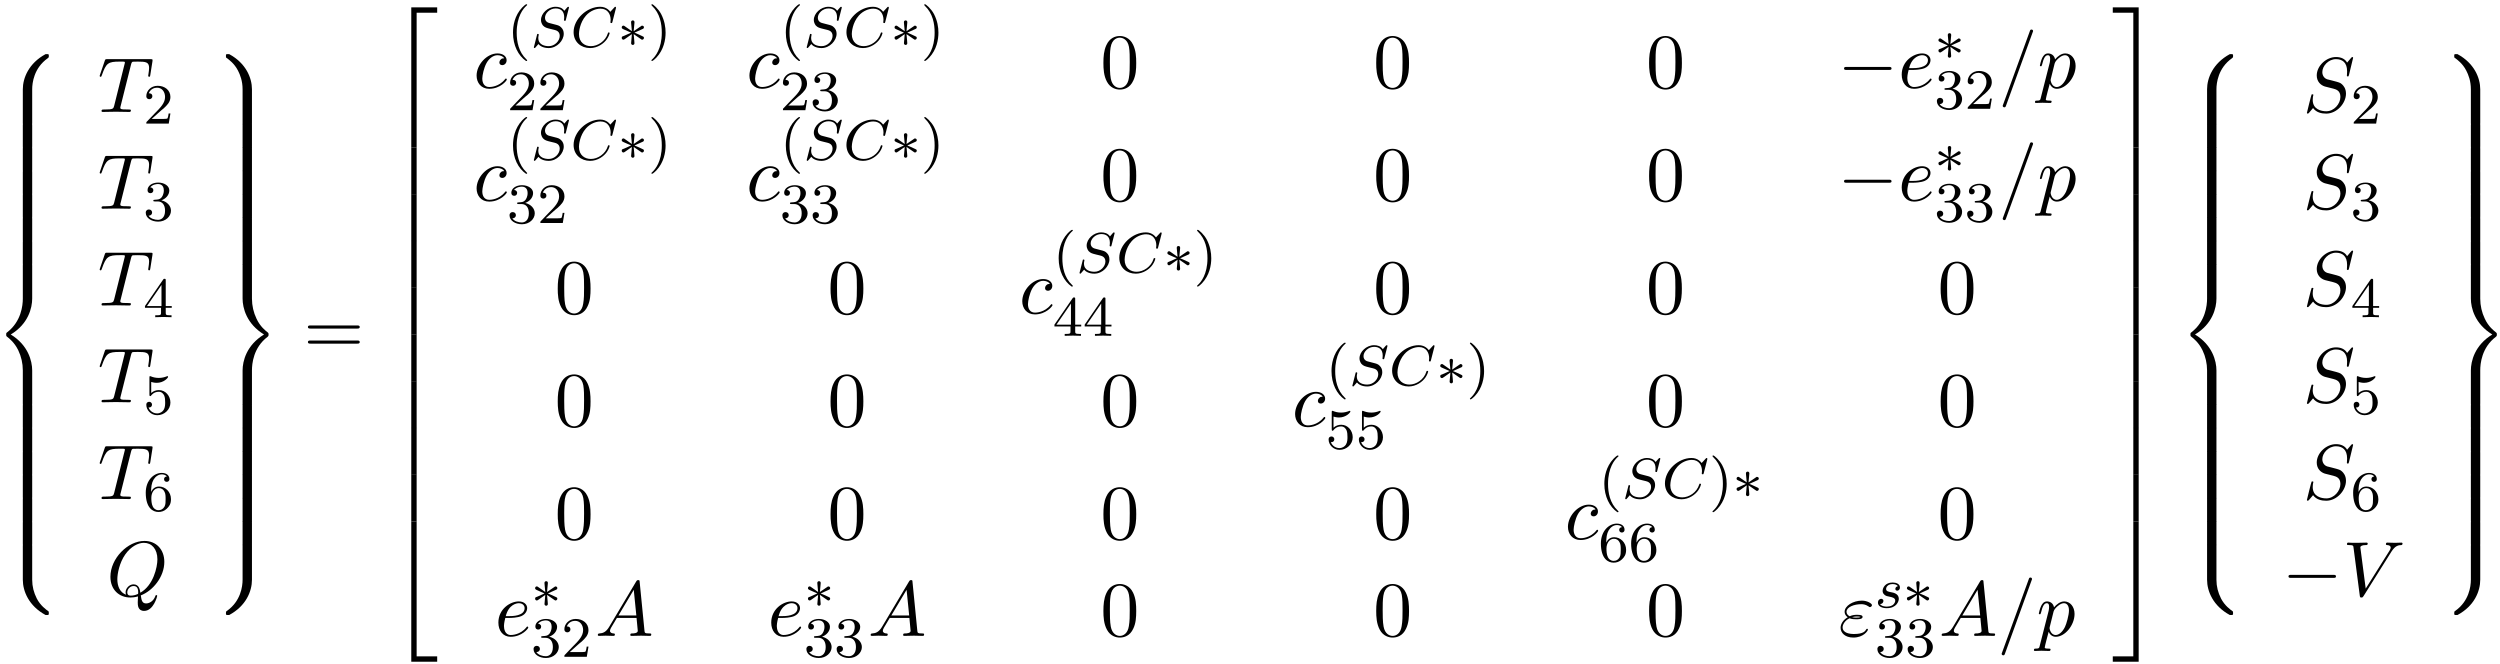 <?xml version="1.0" encoding="UTF-8"?>
<svg xmlns="http://www.w3.org/2000/svg" xmlns:xlink="http://www.w3.org/1999/xlink" width="350pt" height="93pt" viewBox="0 0 350 93" version="1.1">
<defs>
<g>
<symbol overflow="visible" id="glyph0-0">
<path style="stroke:none;" d=""/>
</symbol>
<symbol overflow="visible" id="glyph0-1">
<path style="stroke:none;" d="M 5.5 4.938 C 5.5 4.047 5.734 1.969 7.672 0.594 C 7.812 0.484 7.828 0.469 7.828 0.266 C 7.828 0.016 7.812 0.016 7.547 0.016 L 7.375 0.016 C 5.031 1.281 4.188 3.344 4.188 4.938 L 4.188 9.625 C 4.188 9.906 4.203 9.922 4.5 9.922 L 5.188 9.922 C 5.484 9.922 5.5 9.906 5.5 9.625 Z M 5.5 4.938 "/>
</symbol>
<symbol overflow="visible" id="glyph0-2">
<path style="stroke:none;" d="M 5.5 0.188 C 5.5 -0.094 5.484 -0.109 5.188 -0.109 L 4.5 -0.109 C 4.203 -0.109 4.188 -0.094 4.188 0.188 L 4.188 3.094 C 4.188 3.375 4.203 3.375 4.5 3.375 L 5.188 3.375 C 5.484 3.375 5.5 3.375 5.5 3.094 Z M 5.5 0.188 "/>
</symbol>
<symbol overflow="visible" id="glyph0-3">
<path style="stroke:none;" d="M 4.188 19.453 C 4.188 19.734 4.203 19.734 4.5 19.734 L 5.188 19.734 C 5.484 19.734 5.5 19.734 5.5 19.453 L 5.5 14.844 C 5.5 13.531 4.938 11.297 2.5 9.812 C 4.969 8.328 5.5 6.078 5.5 4.781 L 5.5 0.188 C 5.5 -0.094 5.484 -0.109 5.188 -0.109 L 4.5 -0.109 C 4.203 -0.109 4.188 -0.094 4.188 0.188 L 4.188 4.797 C 4.188 5.719 3.984 7.984 1.984 9.516 C 1.859 9.609 1.859 9.625 1.859 9.812 C 1.859 10.016 1.859 10.016 1.984 10.125 C 2.266 10.344 3.016 10.922 3.547 12.016 C 3.969 12.891 4.188 13.859 4.188 14.828 Z M 4.188 19.453 "/>
</symbol>
<symbol overflow="visible" id="glyph0-4">
<path style="stroke:none;" d="M 7.547 9.812 C 7.812 9.812 7.828 9.797 7.828 9.547 C 7.828 9.344 7.812 9.328 7.781 9.297 C 7.438 9.047 6.656 8.5 6.141 7.5 C 5.719 6.656 5.5 5.828 5.5 4.875 L 5.5 0.188 C 5.5 -0.094 5.484 -0.109 5.188 -0.109 L 4.5 -0.109 C 4.203 -0.109 4.188 -0.094 4.188 0.188 L 4.188 4.875 C 4.188 6.484 5.031 8.547 7.375 9.812 Z M 7.547 9.812 "/>
</symbol>
<symbol overflow="visible" id="glyph0-5">
<path style="stroke:none;" d="M 4.188 9.625 C 4.188 9.906 4.203 9.922 4.5 9.922 L 5.188 9.922 C 5.484 9.922 5.5 9.906 5.5 9.625 L 5.5 4.938 C 5.5 3.344 4.656 1.281 2.312 0.016 L 2.156 0.016 C 1.859 0.016 1.859 0.016 1.859 0.266 C 1.859 0.469 1.859 0.484 1.906 0.516 C 2.25 0.766 3.031 1.312 3.547 2.328 C 3.844 2.906 4.188 3.766 4.188 4.938 Z M 4.188 9.625 "/>
</symbol>
<symbol overflow="visible" id="glyph0-6">
<path style="stroke:none;" d="M 5.5 14.828 C 5.5 13.922 5.688 11.641 7.703 10.125 C 7.812 10.016 7.828 10.016 7.828 9.812 C 7.828 9.625 7.812 9.609 7.703 9.516 C 7.422 9.297 6.656 8.719 6.141 7.609 C 5.719 6.734 5.5 5.766 5.5 4.797 L 5.5 0.188 C 5.5 -0.094 5.484 -0.109 5.188 -0.109 L 4.5 -0.109 C 4.203 -0.109 4.188 -0.094 4.188 0.188 L 4.188 4.781 C 4.188 6.109 4.75 8.328 7.188 9.812 C 4.719 11.312 4.188 13.562 4.188 14.844 L 4.188 19.453 C 4.188 19.734 4.203 19.734 4.5 19.734 L 5.188 19.734 C 5.484 19.734 5.5 19.734 5.5 19.453 Z M 5.5 14.828 "/>
</symbol>
<symbol overflow="visible" id="glyph0-7">
<path style="stroke:none;" d="M 4.188 4.875 C 4.188 5.828 3.922 7.875 2 9.234 C 1.859 9.328 1.859 9.344 1.859 9.547 C 1.859 9.797 1.859 9.812 2.156 9.812 L 2.312 9.812 C 4.672 8.547 5.5 6.484 5.5 4.875 L 5.5 0.188 C 5.5 -0.094 5.484 -0.109 5.188 -0.109 L 4.5 -0.109 C 4.203 -0.109 4.188 -0.094 4.188 0.188 Z M 4.188 4.875 "/>
</symbol>
<symbol overflow="visible" id="glyph0-8">
<path style="stroke:none;" d="M 3.562 19.188 L 4.312 19.188 L 4.312 0.328 L 7.188 0.328 L 7.188 -0.422 L 3.562 -0.422 Z M 3.562 19.188 "/>
</symbol>
<symbol overflow="visible" id="glyph0-9">
<path style="stroke:none;" d="M 3.562 6.547 L 4.312 6.547 L 4.312 -0.016 L 3.562 -0.016 Z M 3.562 6.547 "/>
</symbol>
<symbol overflow="visible" id="glyph0-10">
<path style="stroke:none;" d="M 3.562 19.188 L 7.188 19.188 L 7.188 18.438 L 4.312 18.438 L 4.312 -0.438 L 3.562 -0.438 Z M 3.562 19.188 "/>
</symbol>
<symbol overflow="visible" id="glyph0-11">
<path style="stroke:none;" d="M 2.953 19.188 L 3.703 19.188 L 3.703 -0.422 L 0.078 -0.422 L 0.078 0.328 L 2.953 0.328 Z M 2.953 19.188 "/>
</symbol>
<symbol overflow="visible" id="glyph0-12">
<path style="stroke:none;" d="M 2.953 6.547 L 3.703 6.547 L 3.703 -0.016 L 2.953 -0.016 Z M 2.953 6.547 "/>
</symbol>
<symbol overflow="visible" id="glyph0-13">
<path style="stroke:none;" d="M 2.953 18.438 L 0.078 18.438 L 0.078 19.188 L 3.703 19.188 L 3.703 -0.438 L 2.953 -0.438 Z M 2.953 18.438 "/>
</symbol>
<symbol overflow="visible" id="glyph1-0">
<path style="stroke:none;" d=""/>
</symbol>
<symbol overflow="visible" id="glyph1-1">
<path style="stroke:none;" d="M 4.656 -6.625 C 4.734 -6.922 4.781 -6.984 4.906 -7.031 C 5 -7.047 5.359 -7.047 5.594 -7.047 C 6.703 -7.047 7.188 -7 7.188 -6.156 C 7.188 -5.984 7.141 -5.562 7.094 -5.281 C 7.094 -5.234 7.062 -5.109 7.062 -5.078 C 7.062 -5 7.094 -4.922 7.203 -4.922 C 7.312 -4.922 7.344 -5.016 7.359 -5.188 L 7.656 -7.078 C 7.672 -7.125 7.672 -7.234 7.672 -7.266 C 7.672 -7.391 7.562 -7.391 7.391 -7.391 L 1.328 -7.391 C 1.062 -7.391 1.062 -7.375 0.984 -7.172 L 0.328 -5.25 C 0.312 -5.219 0.266 -5.078 0.266 -5.047 C 0.266 -4.984 0.312 -4.922 0.391 -4.922 C 0.5 -4.922 0.516 -4.984 0.578 -5.156 C 1.172 -6.844 1.453 -7.047 3.062 -7.047 L 3.484 -7.047 C 3.797 -7.047 3.797 -7 3.797 -6.922 C 3.797 -6.844 3.766 -6.719 3.75 -6.688 L 2.297 -0.859 C 2.188 -0.453 2.156 -0.344 1 -0.344 C 0.594 -0.344 0.531 -0.344 0.531 -0.125 C 0.531 0 0.656 0 0.719 0 C 1.016 0 1.312 -0.016 1.609 -0.016 C 1.922 -0.016 2.234 -0.031 2.547 -0.031 C 2.844 -0.031 3.156 -0.016 3.453 -0.016 C 3.766 -0.016 4.094 0 4.391 0 C 4.5 0 4.641 0 4.641 -0.219 C 4.641 -0.344 4.547 -0.344 4.266 -0.344 C 3.984 -0.344 3.844 -0.344 3.562 -0.359 C 3.25 -0.391 3.156 -0.422 3.156 -0.594 C 3.156 -0.609 3.156 -0.672 3.203 -0.828 Z M 4.656 -6.625 "/>
</symbol>
<symbol overflow="visible" id="glyph1-2">
<path style="stroke:none;" d="M 4.781 -0.062 C 6.469 -0.703 8.078 -2.656 8.078 -4.75 C 8.078 -6.516 6.922 -7.688 5.297 -7.688 C 2.938 -7.688 0.531 -5.219 0.531 -2.672 C 0.531 -0.859 1.75 0.234 3.328 0.234 C 3.594 0.234 3.969 0.203 4.391 0.078 C 4.359 0.75 4.359 0.781 4.359 0.922 C 4.359 1.266 4.359 2.109 5.25 2.109 C 6.547 2.109 7.078 0.125 7.078 0 C 7.078 -0.078 7 -0.109 6.953 -0.109 C 6.875 -0.109 6.844 -0.047 6.828 0.016 C 6.562 0.781 5.938 1.062 5.547 1.062 C 5.047 1.062 4.891 0.766 4.781 -0.062 Z M 2.719 -0.156 C 1.859 -0.484 1.5 -1.344 1.5 -2.328 C 1.5 -3.078 1.781 -4.625 2.609 -5.797 C 3.406 -6.922 4.422 -7.422 5.219 -7.422 C 6.312 -7.422 7.109 -6.562 7.109 -5.109 C 7.109 -4.016 6.547 -1.469 4.719 -0.438 C 4.672 -0.812 4.562 -1.609 3.766 -1.609 C 3.188 -1.609 2.656 -1.062 2.656 -0.5 C 2.656 -0.281 2.719 -0.156 2.719 -0.156 Z M 3.391 -0.031 C 3.234 -0.031 2.891 -0.031 2.891 -0.5 C 2.891 -0.938 3.297 -1.375 3.766 -1.375 C 4.219 -1.375 4.422 -1.109 4.422 -0.453 C 4.422 -0.281 4.422 -0.266 4.312 -0.234 C 4.031 -0.109 3.703 -0.031 3.391 -0.031 Z M 3.391 -0.031 "/>
</symbol>
<symbol overflow="visible" id="glyph1-3">
<path style="stroke:none;" d="M 4.312 -4.141 C 4.141 -4.141 3.984 -4.141 3.844 -3.984 C 3.672 -3.828 3.641 -3.641 3.641 -3.562 C 3.641 -3.297 3.844 -3.188 4.047 -3.188 C 4.359 -3.188 4.656 -3.453 4.656 -3.875 C 4.656 -4.422 4.141 -4.828 3.375 -4.828 C 1.891 -4.828 0.453 -3.266 0.453 -1.719 C 0.453 -0.734 1.078 0.125 2.219 0.125 C 3.781 0.125 4.688 -1.031 4.688 -1.172 C 4.688 -1.234 4.625 -1.312 4.562 -1.312 C 4.5 -1.312 4.484 -1.281 4.422 -1.203 C 3.562 -0.125 2.359 -0.125 2.234 -0.125 C 1.547 -0.125 1.25 -0.656 1.25 -1.312 C 1.25 -1.75 1.469 -2.812 1.844 -3.484 C 2.188 -4.109 2.781 -4.578 3.375 -4.578 C 3.75 -4.578 4.172 -4.438 4.312 -4.141 Z M 4.312 -4.141 "/>
</symbol>
<symbol overflow="visible" id="glyph1-4">
<path style="stroke:none;" d="M 2.047 -2.516 C 2.359 -2.516 3.156 -2.547 3.703 -2.766 C 4.469 -3.094 4.531 -3.734 4.531 -3.891 C 4.531 -4.375 4.109 -4.828 3.359 -4.828 C 2.156 -4.828 0.5 -3.766 0.5 -1.859 C 0.5 -0.734 1.141 0.125 2.219 0.125 C 3.781 0.125 4.688 -1.031 4.688 -1.172 C 4.688 -1.234 4.625 -1.312 4.562 -1.312 C 4.5 -1.312 4.484 -1.281 4.422 -1.203 C 3.562 -0.125 2.359 -0.125 2.234 -0.125 C 1.391 -0.125 1.281 -1.031 1.281 -1.391 C 1.281 -1.516 1.297 -1.859 1.469 -2.516 Z M 1.531 -2.766 C 1.953 -4.422 3.078 -4.578 3.359 -4.578 C 3.875 -4.578 4.172 -4.266 4.172 -3.891 C 4.172 -2.766 2.422 -2.766 1.969 -2.766 Z M 1.531 -2.766 "/>
</symbol>
<symbol overflow="visible" id="glyph1-5">
<path style="stroke:none;" d="M 4.781 -7.766 C 4.844 -7.906 4.844 -7.953 4.844 -7.969 C 4.844 -8.078 4.75 -8.172 4.625 -8.172 C 4.547 -8.172 4.469 -8.141 4.438 -8.078 L 0.656 2.312 C 0.594 2.453 0.594 2.5 0.594 2.516 C 0.594 2.625 0.703 2.719 0.812 2.719 C 0.953 2.719 1 2.656 1.062 2.469 Z M 4.781 -7.766 "/>
</symbol>
<symbol overflow="visible" id="glyph1-6">
<path style="stroke:none;" d="M 0.484 1.328 C 0.406 1.703 0.375 1.781 -0.094 1.781 C -0.234 1.781 -0.344 1.781 -0.344 1.984 C -0.344 2.078 -0.297 2.109 -0.203 2.109 C 0.094 2.109 0.406 2.078 0.703 2.078 C 1.062 2.078 1.438 2.109 1.781 2.109 C 1.844 2.109 1.984 2.109 1.984 1.891 C 1.984 1.781 1.875 1.781 1.719 1.781 C 1.172 1.781 1.172 1.703 1.172 1.609 C 1.172 1.469 1.641 -0.312 1.719 -0.578 C 1.859 -0.266 2.156 0.125 2.719 0.125 C 3.984 0.125 5.344 -1.469 5.344 -3.078 C 5.344 -4.094 4.719 -4.828 3.891 -4.828 C 3.344 -4.828 2.828 -4.422 2.469 -4 C 2.359 -4.594 1.891 -4.828 1.484 -4.828 C 0.984 -4.828 0.781 -4.391 0.672 -4.203 C 0.484 -3.828 0.344 -3.172 0.344 -3.141 C 0.344 -3.031 0.453 -3.031 0.469 -3.031 C 0.578 -3.031 0.594 -3.047 0.656 -3.281 C 0.844 -4.062 1.062 -4.578 1.453 -4.578 C 1.641 -4.578 1.781 -4.5 1.781 -4.078 C 1.781 -3.828 1.75 -3.703 1.719 -3.516 Z M 2.406 -3.406 C 2.484 -3.703 2.781 -4 2.984 -4.172 C 3.359 -4.5 3.672 -4.578 3.859 -4.578 C 4.297 -4.578 4.562 -4.203 4.562 -3.562 C 4.562 -2.906 4.203 -1.656 4 -1.25 C 3.625 -0.484 3.109 -0.125 2.703 -0.125 C 1.984 -0.125 1.844 -1.031 1.844 -1.094 C 1.844 -1.109 1.844 -1.141 1.875 -1.266 Z M 2.406 -3.406 "/>
</symbol>
<symbol overflow="visible" id="glyph1-7">
<path style="stroke:none;" d="M 1.953 -1.25 C 1.516 -0.531 1.094 -0.375 0.609 -0.344 C 0.484 -0.328 0.375 -0.328 0.375 -0.125 C 0.375 -0.047 0.438 0 0.531 0 C 0.812 0 1.156 -0.031 1.469 -0.031 C 1.828 -0.031 2.203 0 2.547 0 C 2.625 0 2.766 0 2.766 -0.203 C 2.766 -0.328 2.656 -0.344 2.578 -0.344 C 2.328 -0.359 2.078 -0.453 2.078 -0.719 C 2.078 -0.844 2.141 -0.969 2.219 -1.125 L 3.047 -2.516 L 5.797 -2.516 C 5.812 -2.297 5.969 -0.812 5.969 -0.703 C 5.969 -0.375 5.406 -0.344 5.188 -0.344 C 5.031 -0.344 4.922 -0.344 4.922 -0.125 C 4.922 0 5.047 0 5.078 0 C 5.516 0 5.984 -0.031 6.438 -0.031 C 6.703 -0.031 7.391 0 7.672 0 C 7.734 0 7.859 0 7.859 -0.219 C 7.859 -0.344 7.75 -0.344 7.609 -0.344 C 6.938 -0.344 6.938 -0.422 6.906 -0.734 L 6.234 -7.547 C 6.219 -7.766 6.219 -7.812 6.031 -7.812 C 5.859 -7.812 5.812 -7.734 5.75 -7.625 Z M 3.266 -2.859 L 5.406 -6.453 L 5.766 -2.859 Z M 3.266 -2.859 "/>
</symbol>
<symbol overflow="visible" id="glyph1-8">
<path style="stroke:none;" d="M 1.531 -2.469 C 1.891 -2.328 2.219 -2.328 2.469 -2.328 C 2.766 -2.328 3.359 -2.328 3.359 -2.656 C 3.359 -2.922 2.984 -2.953 2.562 -2.953 C 2.328 -2.953 1.953 -2.938 1.547 -2.75 C 1.297 -2.875 1.109 -3.094 1.109 -3.375 C 1.109 -4.047 2.188 -4.438 3.156 -4.438 C 3.344 -4.438 3.734 -4.438 4.172 -4.141 C 4.281 -4.047 4.312 -4.031 4.391 -4.031 C 4.531 -4.031 4.672 -4.172 4.672 -4.312 C 4.672 -4.531 4.016 -4.938 3.266 -4.938 C 2.016 -4.938 0.844 -4.203 0.844 -3.375 C 0.844 -2.906 1.234 -2.641 1.281 -2.609 C 0.625 -2.25 0.281 -1.641 0.281 -1.141 C 0.281 -0.422 0.906 0.234 2.062 0.234 C 3.5 0.234 4.109 -0.719 4.109 -0.891 C 4.109 -0.953 4.062 -1 3.984 -1 C 3.938 -1 3.906 -0.953 3.875 -0.922 C 3.734 -0.672 3.469 -0.266 2.156 -0.266 C 1.5 -0.266 0.562 -0.422 0.562 -1.203 C 0.562 -1.578 0.875 -2.156 1.531 -2.469 Z M 1.891 -2.625 C 2.156 -2.703 2.375 -2.719 2.562 -2.719 C 2.828 -2.719 2.875 -2.703 3.078 -2.656 C 2.906 -2.578 2.891 -2.562 2.469 -2.562 C 2.234 -2.562 2.109 -2.562 1.891 -2.625 Z M 1.891 -2.625 "/>
</symbol>
<symbol overflow="visible" id="glyph1-9">
<path style="stroke:none;" d="M 7.031 -7.578 C 7.031 -7.609 7.016 -7.688 6.922 -7.688 C 6.859 -7.688 6.844 -7.672 6.719 -7.531 L 6.188 -6.906 C 5.906 -7.422 5.344 -7.688 4.641 -7.688 C 3.25 -7.688 1.938 -6.438 1.938 -5.109 C 1.938 -4.234 2.516 -3.734 3.078 -3.562 L 4.25 -3.266 C 4.641 -3.156 5.25 -3 5.25 -2.109 C 5.25 -1.125 4.359 -0.094 3.281 -0.094 C 2.578 -0.094 1.375 -0.344 1.375 -1.688 C 1.375 -1.953 1.422 -2.219 1.438 -2.281 C 1.453 -2.328 1.469 -2.328 1.469 -2.359 C 1.469 -2.469 1.391 -2.469 1.328 -2.469 C 1.281 -2.469 1.25 -2.469 1.219 -2.438 C 1.172 -2.391 0.562 0.094 0.562 0.125 C 0.562 0.203 0.625 0.234 0.688 0.234 C 0.734 0.234 0.75 0.234 0.891 0.078 L 1.422 -0.547 C 1.891 0.094 2.625 0.234 3.266 0.234 C 4.75 0.234 6.031 -1.203 6.031 -2.562 C 6.031 -3.312 5.656 -3.688 5.5 -3.844 C 5.25 -4.094 5.078 -4.141 4.109 -4.391 C 3.875 -4.453 3.484 -4.562 3.375 -4.578 C 3.094 -4.672 2.719 -5 2.719 -5.578 C 2.719 -6.453 3.594 -7.391 4.625 -7.391 C 5.531 -7.391 6.188 -6.922 6.188 -5.688 C 6.188 -5.344 6.156 -5.141 6.156 -5.078 C 6.156 -5.078 6.156 -4.969 6.281 -4.969 C 6.391 -4.969 6.406 -5 6.453 -5.188 Z M 7.031 -7.578 "/>
</symbol>
<symbol overflow="visible" id="glyph1-10">
<path style="stroke:none;" d="M 6.844 -6.203 C 7.391 -7.062 7.844 -7.094 8.25 -7.109 C 8.375 -7.125 8.391 -7.312 8.391 -7.312 C 8.391 -7.406 8.328 -7.453 8.25 -7.453 C 7.969 -7.453 7.641 -7.422 7.344 -7.422 C 6.984 -7.422 6.625 -7.453 6.266 -7.453 C 6.203 -7.453 6.062 -7.453 6.062 -7.234 C 6.062 -7.125 6.156 -7.109 6.234 -7.109 C 6.531 -7.094 6.734 -6.984 6.734 -6.75 C 6.734 -6.594 6.578 -6.344 6.578 -6.344 L 3.234 -1.016 L 2.484 -6.781 C 2.484 -6.969 2.734 -7.109 3.234 -7.109 C 3.391 -7.109 3.516 -7.109 3.516 -7.328 C 3.516 -7.422 3.422 -7.453 3.359 -7.453 C 2.922 -7.453 2.453 -7.422 2 -7.422 C 1.812 -7.422 1.609 -7.422 1.406 -7.422 C 1.203 -7.422 1 -7.453 0.812 -7.453 C 0.734 -7.453 0.609 -7.453 0.609 -7.234 C 0.609 -7.109 0.703 -7.109 0.891 -7.109 C 1.5 -7.109 1.5 -7.016 1.531 -6.734 L 2.406 -0.016 C 2.438 0.203 2.469 0.234 2.625 0.234 C 2.797 0.234 2.828 0.188 2.922 0.047 Z M 6.844 -6.203 "/>
</symbol>
<symbol overflow="visible" id="glyph2-0">
<path style="stroke:none;" d=""/>
</symbol>
<symbol overflow="visible" id="glyph2-1">
<path style="stroke:none;" d="M 2.25 -1.625 C 2.375 -1.75 2.703 -2.016 2.844 -2.125 C 3.328 -2.578 3.797 -3.016 3.797 -3.734 C 3.797 -4.688 3 -5.297 2.016 -5.297 C 1.047 -5.297 0.422 -4.578 0.422 -3.859 C 0.422 -3.469 0.734 -3.422 0.844 -3.422 C 1.016 -3.422 1.266 -3.531 1.266 -3.844 C 1.266 -4.25 0.859 -4.25 0.766 -4.25 C 1 -4.844 1.531 -5.031 1.922 -5.031 C 2.656 -5.031 3.047 -4.406 3.047 -3.734 C 3.047 -2.906 2.469 -2.297 1.516 -1.344 L 0.516 -0.297 C 0.422 -0.219 0.422 -0.203 0.422 0 L 3.562 0 L 3.797 -1.422 L 3.547 -1.422 C 3.531 -1.266 3.469 -0.875 3.375 -0.719 C 3.328 -0.656 2.719 -0.656 2.594 -0.656 L 1.172 -0.656 Z M 2.25 -1.625 "/>
</symbol>
<symbol overflow="visible" id="glyph2-2">
<path style="stroke:none;" d="M 2.016 -2.656 C 2.641 -2.656 3.047 -2.203 3.047 -1.359 C 3.047 -0.359 2.484 -0.078 2.062 -0.078 C 1.625 -0.078 1.016 -0.234 0.734 -0.656 C 1.031 -0.656 1.234 -0.844 1.234 -1.094 C 1.234 -1.359 1.047 -1.531 0.781 -1.531 C 0.578 -1.531 0.344 -1.406 0.344 -1.078 C 0.344 -0.328 1.156 0.172 2.078 0.172 C 3.125 0.172 3.875 -0.562 3.875 -1.359 C 3.875 -2.031 3.344 -2.625 2.531 -2.812 C 3.156 -3.031 3.641 -3.562 3.641 -4.203 C 3.641 -4.844 2.922 -5.297 2.094 -5.297 C 1.234 -5.297 0.594 -4.844 0.594 -4.234 C 0.594 -3.938 0.781 -3.812 1 -3.812 C 1.25 -3.812 1.406 -3.984 1.406 -4.219 C 1.406 -4.516 1.141 -4.625 0.969 -4.625 C 1.312 -5.062 1.922 -5.094 2.062 -5.094 C 2.266 -5.094 2.875 -5.031 2.875 -4.203 C 2.875 -3.656 2.641 -3.312 2.531 -3.188 C 2.297 -2.938 2.109 -2.922 1.625 -2.891 C 1.469 -2.891 1.406 -2.875 1.406 -2.766 C 1.406 -2.656 1.484 -2.656 1.625 -2.656 Z M 2.016 -2.656 "/>
</symbol>
<symbol overflow="visible" id="glyph2-3">
<path style="stroke:none;" d="M 3.141 -5.156 C 3.141 -5.312 3.141 -5.375 2.969 -5.375 C 2.875 -5.375 2.859 -5.375 2.781 -5.266 L 0.234 -1.562 L 0.234 -1.312 L 2.484 -1.312 L 2.484 -0.641 C 2.484 -0.344 2.469 -0.266 1.844 -0.266 L 1.672 -0.266 L 1.672 0 C 2.344 -0.031 2.359 -0.031 2.812 -0.031 C 3.266 -0.031 3.281 -0.031 3.953 0 L 3.953 -0.266 L 3.781 -0.266 C 3.156 -0.266 3.141 -0.344 3.141 -0.641 L 3.141 -1.312 L 3.984 -1.312 L 3.984 -1.562 L 3.141 -1.562 Z M 2.547 -4.516 L 2.547 -1.562 L 0.516 -1.562 Z M 2.547 -4.516 "/>
</symbol>
<symbol overflow="visible" id="glyph2-4">
<path style="stroke:none;" d="M 1.109 -4.484 C 1.219 -4.453 1.531 -4.359 1.875 -4.359 C 2.875 -4.359 3.469 -5.062 3.469 -5.188 C 3.469 -5.281 3.422 -5.297 3.375 -5.297 C 3.359 -5.297 3.344 -5.297 3.281 -5.266 C 2.969 -5.141 2.594 -5.047 2.172 -5.047 C 1.703 -5.047 1.312 -5.156 1.062 -5.266 C 0.984 -5.297 0.969 -5.297 0.953 -5.297 C 0.859 -5.297 0.859 -5.219 0.859 -5.062 L 0.859 -2.734 C 0.859 -2.594 0.859 -2.5 0.984 -2.5 C 1.047 -2.5 1.062 -2.531 1.109 -2.594 C 1.203 -2.703 1.5 -3.109 2.188 -3.109 C 2.625 -3.109 2.844 -2.75 2.922 -2.594 C 3.047 -2.312 3.062 -1.938 3.062 -1.641 C 3.062 -1.344 3.062 -0.906 2.844 -0.562 C 2.688 -0.312 2.359 -0.078 1.938 -0.078 C 1.422 -0.078 0.922 -0.391 0.734 -0.922 C 0.75 -0.906 0.812 -0.906 0.812 -0.906 C 1.031 -0.906 1.219 -1.047 1.219 -1.297 C 1.219 -1.594 0.984 -1.703 0.828 -1.703 C 0.672 -1.703 0.422 -1.625 0.422 -1.281 C 0.422 -0.562 1.047 0.172 1.953 0.172 C 2.953 0.172 3.797 -0.609 3.797 -1.594 C 3.797 -2.516 3.125 -3.344 2.188 -3.344 C 1.797 -3.344 1.422 -3.219 1.109 -2.938 Z M 1.109 -4.484 "/>
</symbol>
<symbol overflow="visible" id="glyph2-5">
<path style="stroke:none;" d="M 1.094 -2.641 C 1.094 -3.297 1.156 -3.875 1.438 -4.359 C 1.688 -4.766 2.094 -5.094 2.594 -5.094 C 2.75 -5.094 3.109 -5.062 3.297 -4.797 C 2.938 -4.766 2.906 -4.5 2.906 -4.422 C 2.906 -4.172 3.094 -4.047 3.281 -4.047 C 3.422 -4.047 3.656 -4.125 3.656 -4.438 C 3.656 -4.906 3.297 -5.297 2.578 -5.297 C 1.469 -5.297 0.344 -4.25 0.344 -2.531 C 0.344 -0.359 1.359 0.172 2.125 0.172 C 2.516 0.172 2.922 0.062 3.281 -0.281 C 3.609 -0.594 3.875 -0.922 3.875 -1.625 C 3.875 -2.656 3.078 -3.391 2.203 -3.391 C 1.625 -3.391 1.281 -3.031 1.094 -2.641 Z M 2.125 -0.078 C 1.703 -0.078 1.438 -0.359 1.328 -0.594 C 1.141 -0.953 1.125 -1.484 1.125 -1.797 C 1.125 -2.578 1.547 -3.172 2.172 -3.172 C 2.562 -3.172 2.812 -2.969 2.953 -2.688 C 3.125 -2.391 3.125 -2.031 3.125 -1.625 C 3.125 -1.219 3.125 -0.875 2.969 -0.578 C 2.75 -0.219 2.484 -0.078 2.125 -0.078 Z M 2.125 -0.078 "/>
</symbol>
<symbol overflow="visible" id="glyph2-6">
<path style="stroke:none;" d="M 2.656 1.984 C 2.719 1.984 2.812 1.984 2.812 1.891 C 2.812 1.859 2.812 1.859 2.703 1.75 C 1.609 0.719 1.344 -0.75 1.344 -1.984 C 1.344 -4.281 2.281 -5.359 2.688 -5.734 C 2.812 -5.828 2.812 -5.844 2.812 -5.875 C 2.812 -5.922 2.781 -5.969 2.703 -5.969 C 2.578 -5.969 2.172 -5.562 2.109 -5.5 C 1.047 -4.375 0.828 -2.953 0.828 -1.984 C 0.828 -0.203 1.562 1.234 2.656 1.984 Z M 2.656 1.984 "/>
</symbol>
<symbol overflow="visible" id="glyph2-7">
<path style="stroke:none;" d="M 2.469 -1.984 C 2.469 -2.75 2.328 -3.656 1.844 -4.594 C 1.453 -5.328 0.719 -5.969 0.578 -5.969 C 0.5 -5.969 0.484 -5.922 0.484 -5.875 C 0.484 -5.844 0.484 -5.828 0.578 -5.734 C 1.688 -4.672 1.938 -3.219 1.938 -1.984 C 1.938 0.297 1 1.375 0.594 1.75 C 0.484 1.844 0.484 1.859 0.484 1.891 C 0.484 1.938 0.5 1.984 0.578 1.984 C 0.703 1.984 1.109 1.578 1.172 1.516 C 2.234 0.391 2.469 -1.031 2.469 -1.984 Z M 2.469 -1.984 "/>
</symbol>
<symbol overflow="visible" id="glyph3-0">
<path style="stroke:none;" d=""/>
</symbol>
<symbol overflow="visible" id="glyph3-1">
<path style="stroke:none;" d="M 7.5 -3.562 C 7.656 -3.562 7.859 -3.562 7.859 -3.781 C 7.859 -4 7.656 -4 7.5 -4 L 0.969 -4 C 0.812 -4 0.609 -4 0.609 -3.781 C 0.609 -3.562 0.812 -3.562 0.984 -3.562 Z M 7.5 -1.453 C 7.656 -1.453 7.859 -1.453 7.859 -1.672 C 7.859 -1.891 7.656 -1.891 7.5 -1.891 L 0.984 -1.891 C 0.812 -1.891 0.609 -1.891 0.609 -1.672 C 0.609 -1.453 0.812 -1.453 0.969 -1.453 Z M 7.5 -1.453 "/>
</symbol>
<symbol overflow="visible" id="glyph3-2">
<path style="stroke:none;" d="M 5.016 -3.484 C 5.016 -4.359 4.969 -5.234 4.578 -6.047 C 4.078 -7.094 3.188 -7.266 2.719 -7.266 C 2.078 -7.266 1.281 -6.984 0.828 -5.969 C 0.484 -5.219 0.422 -4.359 0.422 -3.484 C 0.422 -2.672 0.469 -1.688 0.922 -0.859 C 1.391 0.016 2.188 0.234 2.719 0.234 C 3.297 0.234 4.141 0.016 4.609 -1.031 C 4.969 -1.781 5.016 -2.625 5.016 -3.484 Z M 2.719 0 C 2.297 0 1.641 -0.266 1.453 -1.312 C 1.328 -1.969 1.328 -2.984 1.328 -3.625 C 1.328 -4.312 1.328 -5.031 1.422 -5.625 C 1.625 -6.922 2.438 -7.031 2.719 -7.031 C 3.078 -7.031 3.797 -6.828 4 -5.75 C 4.109 -5.141 4.109 -4.312 4.109 -3.625 C 4.109 -2.797 4.109 -2.062 3.984 -1.359 C 3.828 -0.328 3.203 0 2.719 0 Z M 2.719 0 "/>
</symbol>
<symbol overflow="visible" id="glyph4-0">
<path style="stroke:none;" d=""/>
</symbol>
<symbol overflow="visible" id="glyph4-1">
<path style="stroke:none;" d="M 5.344 -5.391 C 5.359 -5.422 5.375 -5.469 5.375 -5.516 C 5.375 -5.562 5.328 -5.609 5.266 -5.609 C 5.219 -5.609 5.203 -5.594 5.109 -5.5 C 5.016 -5.391 4.812 -5.141 4.719 -5.047 C 4.422 -5.5 3.906 -5.609 3.5 -5.609 C 2.406 -5.609 1.453 -4.672 1.453 -3.766 C 1.453 -3.312 1.703 -3.031 1.734 -2.984 C 2 -2.703 2.234 -2.641 2.812 -2.5 C 3.078 -2.438 3.094 -2.438 3.328 -2.375 C 3.562 -2.312 4.078 -2.188 4.078 -1.531 C 4.078 -0.844 3.391 -0.094 2.547 -0.094 C 2.031 -0.094 1.078 -0.25 1.078 -1.25 C 1.078 -1.266 1.078 -1.438 1.125 -1.625 L 1.141 -1.703 C 1.141 -1.797 1.047 -1.812 1.016 -1.812 C 0.922 -1.812 0.906 -1.781 0.875 -1.594 L 0.547 -0.297 C 0.516 -0.172 0.453 0.047 0.453 0.062 C 0.453 0.125 0.5 0.172 0.562 0.172 C 0.609 0.172 0.625 0.156 0.703 0.062 L 1.094 -0.391 C 1.281 -0.156 1.734 0.172 2.531 0.172 C 3.688 0.172 4.641 -0.875 4.641 -1.828 C 4.641 -2.203 4.516 -2.484 4.297 -2.703 C 4.062 -2.969 3.797 -3.031 3.422 -3.125 C 3.203 -3.188 2.891 -3.266 2.703 -3.312 C 2.469 -3.359 2.016 -3.516 2.016 -4.078 C 2.016 -4.703 2.688 -5.375 3.5 -5.375 C 4.219 -5.375 4.703 -5 4.703 -4.141 C 4.703 -3.938 4.672 -3.781 4.672 -3.75 C 4.672 -3.656 4.75 -3.641 4.812 -3.641 C 4.906 -3.641 4.906 -3.672 4.938 -3.797 Z M 5.344 -5.391 "/>
</symbol>
<symbol overflow="visible" id="glyph4-2">
<path style="stroke:none;" d="M 6.344 -5.391 C 6.344 -5.422 6.359 -5.469 6.359 -5.516 C 6.359 -5.562 6.312 -5.609 6.266 -5.609 C 6.203 -5.609 6.188 -5.594 6.125 -5.516 L 5.562 -4.906 C 5.484 -5 5.062 -5.609 4.141 -5.609 C 2.281 -5.609 0.422 -3.891 0.422 -2.062 C 0.422 -0.672 1.469 0.172 2.734 0.172 C 3.781 0.172 4.672 -0.469 5.094 -1.094 C 5.359 -1.484 5.469 -1.859 5.469 -1.906 C 5.469 -1.984 5.422 -2.016 5.344 -2.016 C 5.25 -2.016 5.234 -1.969 5.219 -1.891 C 4.875 -0.781 3.797 -0.094 2.844 -0.094 C 2.031 -0.094 1.172 -0.578 1.172 -1.797 C 1.172 -2.047 1.266 -3.375 2.156 -4.375 C 2.75 -5.047 3.562 -5.344 4.188 -5.344 C 5.203 -5.344 5.609 -4.547 5.609 -3.781 C 5.609 -3.672 5.578 -3.516 5.578 -3.422 C 5.578 -3.328 5.688 -3.328 5.719 -3.328 C 5.812 -3.328 5.828 -3.359 5.859 -3.5 Z M 6.344 -5.391 "/>
</symbol>
<symbol overflow="visible" id="glyph4-3">
<path style="stroke:none;" d="M 3.219 -3 C 3.031 -2.969 2.859 -2.828 2.859 -2.625 C 2.859 -2.484 2.953 -2.375 3.125 -2.375 C 3.25 -2.375 3.5 -2.469 3.5 -2.828 C 3.5 -3.312 2.984 -3.516 2.484 -3.516 C 1.422 -3.516 1.078 -2.75 1.078 -2.344 C 1.078 -2.266 1.078 -1.984 1.375 -1.766 C 1.562 -1.625 1.703 -1.594 2.109 -1.516 C 2.391 -1.453 2.844 -1.375 2.844 -0.969 C 2.844 -0.75 2.688 -0.5 2.469 -0.344 C 2.172 -0.156 1.781 -0.141 1.656 -0.141 C 1.469 -0.141 0.922 -0.172 0.719 -0.5 C 1.125 -0.516 1.188 -0.844 1.188 -0.938 C 1.188 -1.172 0.969 -1.234 0.875 -1.234 C 0.75 -1.234 0.422 -1.125 0.422 -0.688 C 0.422 -0.219 0.922 0.078 1.656 0.078 C 3.047 0.078 3.344 -0.906 3.344 -1.234 C 3.344 -1.953 2.562 -2.109 2.266 -2.156 C 1.875 -2.234 1.562 -2.281 1.562 -2.625 C 1.562 -2.766 1.703 -3.297 2.484 -3.297 C 2.781 -3.297 3.094 -3.203 3.219 -3 Z M 3.219 -3 "/>
</symbol>
<symbol overflow="visible" id="glyph5-0">
<path style="stroke:none;" d=""/>
</symbol>
<symbol overflow="visible" id="glyph5-1">
<path style="stroke:none;" d="M 3.297 -1.047 C 3.359 -1 3.391 -1 3.422 -1 C 3.547 -1 3.672 -1.109 3.672 -1.25 C 3.672 -1.406 3.578 -1.438 3.469 -1.484 C 2.938 -1.734 2.734 -1.828 2.344 -1.984 L 3.281 -2.406 C 3.344 -2.438 3.5 -2.5 3.562 -2.531 C 3.641 -2.578 3.672 -2.656 3.672 -2.719 C 3.672 -2.828 3.625 -2.969 3.375 -2.969 L 2.234 -2.188 L 2.344 -3.375 C 2.359 -3.5 2.344 -3.703 2.109 -3.703 C 1.969 -3.703 1.859 -3.578 1.875 -3.469 L 1.875 -3.375 L 1.984 -2.188 L 0.938 -2.922 C 0.859 -2.969 0.844 -2.969 0.797 -2.969 C 0.672 -2.969 0.562 -2.875 0.562 -2.719 C 0.562 -2.578 0.641 -2.547 0.75 -2.484 C 1.297 -2.234 1.484 -2.156 1.875 -1.984 L 0.938 -1.562 C 0.875 -1.547 0.719 -1.469 0.656 -1.453 C 0.578 -1.406 0.562 -1.328 0.562 -1.25 C 0.562 -1.109 0.672 -1 0.797 -1 C 0.859 -1 0.875 -1 1.078 -1.141 L 1.984 -1.781 L 1.875 -0.5 C 1.875 -0.344 2.016 -0.266 2.109 -0.266 C 2.219 -0.266 2.344 -0.344 2.344 -0.5 C 2.344 -0.578 2.312 -0.844 2.312 -0.938 C 2.281 -1.203 2.25 -1.5 2.234 -1.781 Z M 3.297 -1.047 "/>
</symbol>
<symbol overflow="visible" id="glyph6-0">
<path style="stroke:none;" d=""/>
</symbol>
<symbol overflow="visible" id="glyph6-1">
<path style="stroke:none;" d="M 7.188 -2.516 C 7.375 -2.516 7.562 -2.516 7.562 -2.719 C 7.562 -2.938 7.375 -2.938 7.188 -2.938 L 1.281 -2.938 C 1.094 -2.938 0.906 -2.938 0.906 -2.719 C 0.906 -2.516 1.094 -2.516 1.281 -2.516 Z M 7.188 -2.516 "/>
</symbol>
</g>
</defs>
<g id="surface1">
<g style="fill:rgb(0%,0%,0%);fill-opacity:1;">
  <use xlink:href="#glyph0-1" x="-0.993" y="7.562"/>
</g>
<g style="fill:rgb(0%,0%,0%);fill-opacity:1;">
  <use xlink:href="#glyph0-2" x="-0.993" y="17.38"/>
</g>
<g style="fill:rgb(0%,0%,0%);fill-opacity:1;">
  <use xlink:href="#glyph0-2" x="-0.993" y="20.653"/>
</g>
<g style="fill:rgb(0%,0%,0%);fill-opacity:1;">
  <use xlink:href="#glyph0-2" x="-0.993" y="23.926"/>
</g>
<g style="fill:rgb(0%,0%,0%);fill-opacity:1;">
  <use xlink:href="#glyph0-2" x="-0.993" y="27.198"/>
</g>
<g style="fill:rgb(0%,0%,0%);fill-opacity:1;">
  <use xlink:href="#glyph0-2" x="-0.993" y="30.471"/>
</g>
<g style="fill:rgb(0%,0%,0%);fill-opacity:1;">
  <use xlink:href="#glyph0-2" x="-0.993" y="33.744"/>
</g>
<g style="fill:rgb(0%,0%,0%);fill-opacity:1;">
  <use xlink:href="#glyph0-3" x="-0.993" y="37.017"/>
</g>
<g style="fill:rgb(0%,0%,0%);fill-opacity:1;">
  <use xlink:href="#glyph0-2" x="-0.993" y="56.653"/>
</g>
<g style="fill:rgb(0%,0%,0%);fill-opacity:1;">
  <use xlink:href="#glyph0-2" x="-0.993" y="59.926"/>
</g>
<g style="fill:rgb(0%,0%,0%);fill-opacity:1;">
  <use xlink:href="#glyph0-2" x="-0.993" y="63.199"/>
</g>
<g style="fill:rgb(0%,0%,0%);fill-opacity:1;">
  <use xlink:href="#glyph0-2" x="-0.993" y="66.471"/>
</g>
<g style="fill:rgb(0%,0%,0%);fill-opacity:1;">
  <use xlink:href="#glyph0-2" x="-0.993" y="69.744"/>
</g>
<g style="fill:rgb(0%,0%,0%);fill-opacity:1;">
  <use xlink:href="#glyph0-2" x="-0.993" y="73.017"/>
</g>
<g style="fill:rgb(0%,0%,0%);fill-opacity:1;">
  <use xlink:href="#glyph0-4" x="-0.993" y="76.29"/>
</g>
<g style="fill:rgb(0%,0%,0%);fill-opacity:1;">
  <use xlink:href="#glyph1-1" x="13.686" y="15.672"/>
</g>
<g style="fill:rgb(0%,0%,0%);fill-opacity:1;">
  <use xlink:href="#glyph2-1" x="20.061" y="17.308"/>
</g>
<g style="fill:rgb(0%,0%,0%);fill-opacity:1;">
  <use xlink:href="#glyph1-1" x="13.686" y="29.221"/>
</g>
<g style="fill:rgb(0%,0%,0%);fill-opacity:1;">
  <use xlink:href="#glyph2-2" x="20.061" y="30.857"/>
</g>
<g style="fill:rgb(0%,0%,0%);fill-opacity:1;">
  <use xlink:href="#glyph1-1" x="13.686" y="42.77"/>
</g>
<g style="fill:rgb(0%,0%,0%);fill-opacity:1;">
  <use xlink:href="#glyph2-3" x="20.061" y="44.407"/>
</g>
<g style="fill:rgb(0%,0%,0%);fill-opacity:1;">
  <use xlink:href="#glyph1-1" x="13.686" y="56.319"/>
</g>
<g style="fill:rgb(0%,0%,0%);fill-opacity:1;">
  <use xlink:href="#glyph2-4" x="20.061" y="57.956"/>
</g>
<g style="fill:rgb(0%,0%,0%);fill-opacity:1;">
  <use xlink:href="#glyph1-1" x="13.686" y="69.869"/>
</g>
<g style="fill:rgb(0%,0%,0%);fill-opacity:1;">
  <use xlink:href="#glyph2-5" x="20.061" y="71.505"/>
</g>
<g style="fill:rgb(0%,0%,0%);fill-opacity:1;">
  <use xlink:href="#glyph1-2" x="14.927" y="83.418"/>
</g>
<g style="fill:rgb(0%,0%,0%);fill-opacity:1;">
  <use xlink:href="#glyph0-5" x="29.774" y="7.562"/>
</g>
<g style="fill:rgb(0%,0%,0%);fill-opacity:1;">
  <use xlink:href="#glyph0-2" x="29.774" y="17.38"/>
</g>
<g style="fill:rgb(0%,0%,0%);fill-opacity:1;">
  <use xlink:href="#glyph0-2" x="29.774" y="20.653"/>
</g>
<g style="fill:rgb(0%,0%,0%);fill-opacity:1;">
  <use xlink:href="#glyph0-2" x="29.774" y="23.926"/>
</g>
<g style="fill:rgb(0%,0%,0%);fill-opacity:1;">
  <use xlink:href="#glyph0-2" x="29.774" y="27.198"/>
</g>
<g style="fill:rgb(0%,0%,0%);fill-opacity:1;">
  <use xlink:href="#glyph0-2" x="29.774" y="30.471"/>
</g>
<g style="fill:rgb(0%,0%,0%);fill-opacity:1;">
  <use xlink:href="#glyph0-2" x="29.774" y="33.744"/>
</g>
<g style="fill:rgb(0%,0%,0%);fill-opacity:1;">
  <use xlink:href="#glyph0-6" x="29.774" y="37.017"/>
</g>
<g style="fill:rgb(0%,0%,0%);fill-opacity:1;">
  <use xlink:href="#glyph0-2" x="29.774" y="56.653"/>
</g>
<g style="fill:rgb(0%,0%,0%);fill-opacity:1;">
  <use xlink:href="#glyph0-2" x="29.774" y="59.926"/>
</g>
<g style="fill:rgb(0%,0%,0%);fill-opacity:1;">
  <use xlink:href="#glyph0-2" x="29.774" y="63.199"/>
</g>
<g style="fill:rgb(0%,0%,0%);fill-opacity:1;">
  <use xlink:href="#glyph0-2" x="29.774" y="66.472"/>
</g>
<g style="fill:rgb(0%,0%,0%);fill-opacity:1;">
  <use xlink:href="#glyph0-2" x="29.774" y="69.744"/>
</g>
<g style="fill:rgb(0%,0%,0%);fill-opacity:1;">
  <use xlink:href="#glyph0-2" x="29.774" y="73.017"/>
</g>
<g style="fill:rgb(0%,0%,0%);fill-opacity:1;">
  <use xlink:href="#glyph0-7" x="29.774" y="76.29"/>
</g>
<g style="fill:rgb(0%,0%,0%);fill-opacity:1;">
  <use xlink:href="#glyph3-1" x="42.502" y="49.562"/>
</g>
<g style="fill:rgb(0%,0%,0%);fill-opacity:1;">
  <use xlink:href="#glyph0-8" x="54.017" y="1.453"/>
</g>
<g style="fill:rgb(0%,0%,0%);fill-opacity:1;">
  <use xlink:href="#glyph0-9" x="54.017" y="20.653"/>
</g>
<g style="fill:rgb(0%,0%,0%);fill-opacity:1;">
  <use xlink:href="#glyph0-9" x="54.017" y="27.199"/>
</g>
<g style="fill:rgb(0%,0%,0%);fill-opacity:1;">
  <use xlink:href="#glyph0-9" x="54.017" y="33.744"/>
</g>
<g style="fill:rgb(0%,0%,0%);fill-opacity:1;">
  <use xlink:href="#glyph0-9" x="54.017" y="40.29"/>
</g>
<g style="fill:rgb(0%,0%,0%);fill-opacity:1;">
  <use xlink:href="#glyph0-9" x="54.017" y="46.835"/>
</g>
<g style="fill:rgb(0%,0%,0%);fill-opacity:1;">
  <use xlink:href="#glyph0-9" x="54.017" y="53.381"/>
</g>
<g style="fill:rgb(0%,0%,0%);fill-opacity:1;">
  <use xlink:href="#glyph0-9" x="54.017" y="59.926"/>
</g>
<g style="fill:rgb(0%,0%,0%);fill-opacity:1;">
  <use xlink:href="#glyph0-9" x="54.017" y="66.472"/>
</g>
<g style="fill:rgb(0%,0%,0%);fill-opacity:1;">
  <use xlink:href="#glyph0-10" x="54.017" y="73.453"/>
</g>
<g style="fill:rgb(0%,0%,0%);fill-opacity:1;">
  <use xlink:href="#glyph1-3" x="66.271" y="12.307"/>
</g>
<g style="fill:rgb(0%,0%,0%);fill-opacity:1;">
  <use xlink:href="#glyph2-6" x="70.992" y="6.557"/>
</g>
<g style="fill:rgb(0%,0%,0%);fill-opacity:1;">
  <use xlink:href="#glyph4-1" x="74.285" y="6.557"/>
</g>
<g style="fill:rgb(0%,0%,0%);fill-opacity:1;">
  <use xlink:href="#glyph4-2" x="79.882" y="6.557"/>
</g>
<g style="fill:rgb(0%,0%,0%);fill-opacity:1;">
  <use xlink:href="#glyph5-1" x="86.48" y="6.557"/>
</g>
<g style="fill:rgb(0%,0%,0%);fill-opacity:1;">
  <use xlink:href="#glyph2-7" x="90.714" y="6.557"/>
</g>
<g style="fill:rgb(0%,0%,0%);fill-opacity:1;">
  <use xlink:href="#glyph2-1" x="70.992" y="15.431"/>
  <use xlink:href="#glyph2-1" x="75.227" y="15.431"/>
</g>
<g style="fill:rgb(0%,0%,0%);fill-opacity:1;">
  <use xlink:href="#glyph1-3" x="104.468" y="12.307"/>
</g>
<g style="fill:rgb(0%,0%,0%);fill-opacity:1;">
  <use xlink:href="#glyph2-6" x="109.189" y="6.557"/>
</g>
<g style="fill:rgb(0%,0%,0%);fill-opacity:1;">
  <use xlink:href="#glyph4-1" x="112.482" y="6.557"/>
</g>
<g style="fill:rgb(0%,0%,0%);fill-opacity:1;">
  <use xlink:href="#glyph4-2" x="118.079" y="6.557"/>
</g>
<g style="fill:rgb(0%,0%,0%);fill-opacity:1;">
  <use xlink:href="#glyph5-1" x="124.676" y="6.557"/>
</g>
<g style="fill:rgb(0%,0%,0%);fill-opacity:1;">
  <use xlink:href="#glyph2-7" x="128.911" y="6.557"/>
</g>
<g style="fill:rgb(0%,0%,0%);fill-opacity:1;">
  <use xlink:href="#glyph2-1" x="109.189" y="15.431"/>
  <use xlink:href="#glyph2-2" x="113.424" y="15.431"/>
</g>
<g style="fill:rgb(0%,0%,0%);fill-opacity:1;">
  <use xlink:href="#glyph3-2" x="154.055" y="12.307"/>
</g>
<g style="fill:rgb(0%,0%,0%);fill-opacity:1;">
  <use xlink:href="#glyph3-2" x="192.248" y="12.307"/>
</g>
<g style="fill:rgb(0%,0%,0%);fill-opacity:1;">
  <use xlink:href="#glyph3-2" x="230.451" y="12.307"/>
</g>
<g style="fill:rgb(0%,0%,0%);fill-opacity:1;">
  <use xlink:href="#glyph6-1" x="257.255" y="12.307"/>
</g>
<g style="fill:rgb(0%,0%,0%);fill-opacity:1;">
  <use xlink:href="#glyph1-4" x="265.74" y="12.307"/>
</g>
<g style="fill:rgb(0%,0%,0%);fill-opacity:1;">
  <use xlink:href="#glyph5-1" x="270.82" y="8.348"/>
</g>
<g style="fill:rgb(0%,0%,0%);fill-opacity:1;">
  <use xlink:href="#glyph2-2" x="270.82" y="15.23"/>
  <use xlink:href="#glyph2-1" x="275.055" y="15.23"/>
</g>
<g style="fill:rgb(0%,0%,0%);fill-opacity:1;">
  <use xlink:href="#glyph1-5" x="279.786" y="12.307"/>
  <use xlink:href="#glyph1-6" x="285.241" y="12.307"/>
</g>
<g style="fill:rgb(0%,0%,0%);fill-opacity:1;">
  <use xlink:href="#glyph1-3" x="66.271" y="28.099"/>
</g>
<g style="fill:rgb(0%,0%,0%);fill-opacity:1;">
  <use xlink:href="#glyph2-6" x="70.992" y="22.349"/>
</g>
<g style="fill:rgb(0%,0%,0%);fill-opacity:1;">
  <use xlink:href="#glyph4-1" x="74.285" y="22.349"/>
</g>
<g style="fill:rgb(0%,0%,0%);fill-opacity:1;">
  <use xlink:href="#glyph4-2" x="79.882" y="22.349"/>
</g>
<g style="fill:rgb(0%,0%,0%);fill-opacity:1;">
  <use xlink:href="#glyph5-1" x="86.48" y="22.349"/>
</g>
<g style="fill:rgb(0%,0%,0%);fill-opacity:1;">
  <use xlink:href="#glyph2-7" x="90.714" y="22.349"/>
</g>
<g style="fill:rgb(0%,0%,0%);fill-opacity:1;">
  <use xlink:href="#glyph2-2" x="70.992" y="31.224"/>
  <use xlink:href="#glyph2-1" x="75.227" y="31.224"/>
</g>
<g style="fill:rgb(0%,0%,0%);fill-opacity:1;">
  <use xlink:href="#glyph1-3" x="104.468" y="28.099"/>
</g>
<g style="fill:rgb(0%,0%,0%);fill-opacity:1;">
  <use xlink:href="#glyph2-6" x="109.189" y="22.349"/>
</g>
<g style="fill:rgb(0%,0%,0%);fill-opacity:1;">
  <use xlink:href="#glyph4-1" x="112.482" y="22.349"/>
</g>
<g style="fill:rgb(0%,0%,0%);fill-opacity:1;">
  <use xlink:href="#glyph4-2" x="118.079" y="22.349"/>
</g>
<g style="fill:rgb(0%,0%,0%);fill-opacity:1;">
  <use xlink:href="#glyph5-1" x="124.677" y="22.349"/>
</g>
<g style="fill:rgb(0%,0%,0%);fill-opacity:1;">
  <use xlink:href="#glyph2-7" x="128.911" y="22.349"/>
</g>
<g style="fill:rgb(0%,0%,0%);fill-opacity:1;">
  <use xlink:href="#glyph2-2" x="109.189" y="31.224"/>
  <use xlink:href="#glyph2-2" x="113.424" y="31.224"/>
</g>
<g style="fill:rgb(0%,0%,0%);fill-opacity:1;">
  <use xlink:href="#glyph3-2" x="154.055" y="28.099"/>
</g>
<g style="fill:rgb(0%,0%,0%);fill-opacity:1;">
  <use xlink:href="#glyph3-2" x="192.248" y="28.099"/>
</g>
<g style="fill:rgb(0%,0%,0%);fill-opacity:1;">
  <use xlink:href="#glyph3-2" x="230.451" y="28.099"/>
</g>
<g style="fill:rgb(0%,0%,0%);fill-opacity:1;">
  <use xlink:href="#glyph6-1" x="257.255" y="28.099"/>
</g>
<g style="fill:rgb(0%,0%,0%);fill-opacity:1;">
  <use xlink:href="#glyph1-4" x="265.74" y="28.099"/>
</g>
<g style="fill:rgb(0%,0%,0%);fill-opacity:1;">
  <use xlink:href="#glyph5-1" x="270.82" y="24.141"/>
</g>
<g style="fill:rgb(0%,0%,0%);fill-opacity:1;">
  <use xlink:href="#glyph2-2" x="270.82" y="31.022"/>
  <use xlink:href="#glyph2-2" x="275.055" y="31.022"/>
</g>
<g style="fill:rgb(0%,0%,0%);fill-opacity:1;">
  <use xlink:href="#glyph1-5" x="279.786" y="28.099"/>
  <use xlink:href="#glyph1-6" x="285.241" y="28.099"/>
</g>
<g style="fill:rgb(0%,0%,0%);fill-opacity:1;">
  <use xlink:href="#glyph3-2" x="77.661" y="43.892"/>
</g>
<g style="fill:rgb(0%,0%,0%);fill-opacity:1;">
  <use xlink:href="#glyph3-2" x="115.854" y="43.892"/>
</g>
<g style="fill:rgb(0%,0%,0%);fill-opacity:1;">
  <use xlink:href="#glyph1-3" x="142.665" y="43.892"/>
</g>
<g style="fill:rgb(0%,0%,0%);fill-opacity:1;">
  <use xlink:href="#glyph2-6" x="147.386" y="38.142"/>
</g>
<g style="fill:rgb(0%,0%,0%);fill-opacity:1;">
  <use xlink:href="#glyph4-1" x="150.679" y="38.142"/>
</g>
<g style="fill:rgb(0%,0%,0%);fill-opacity:1;">
  <use xlink:href="#glyph4-2" x="156.276" y="38.142"/>
</g>
<g style="fill:rgb(0%,0%,0%);fill-opacity:1;">
  <use xlink:href="#glyph5-1" x="162.873" y="38.142"/>
</g>
<g style="fill:rgb(0%,0%,0%);fill-opacity:1;">
  <use xlink:href="#glyph2-7" x="167.108" y="38.142"/>
</g>
<g style="fill:rgb(0%,0%,0%);fill-opacity:1;">
  <use xlink:href="#glyph2-3" x="147.386" y="47.016"/>
  <use xlink:href="#glyph2-3" x="151.621" y="47.016"/>
</g>
<g style="fill:rgb(0%,0%,0%);fill-opacity:1;">
  <use xlink:href="#glyph3-2" x="192.251" y="43.892"/>
</g>
<g style="fill:rgb(0%,0%,0%);fill-opacity:1;">
  <use xlink:href="#glyph3-2" x="230.444" y="43.892"/>
</g>
<g style="fill:rgb(0%,0%,0%);fill-opacity:1;">
  <use xlink:href="#glyph3-2" x="271.266" y="43.892"/>
</g>
<g style="fill:rgb(0%,0%,0%);fill-opacity:1;">
  <use xlink:href="#glyph3-2" x="77.661" y="59.684"/>
</g>
<g style="fill:rgb(0%,0%,0%);fill-opacity:1;">
  <use xlink:href="#glyph3-2" x="115.854" y="59.684"/>
</g>
<g style="fill:rgb(0%,0%,0%);fill-opacity:1;">
  <use xlink:href="#glyph3-2" x="154.057" y="59.684"/>
</g>
<g style="fill:rgb(0%,0%,0%);fill-opacity:1;">
  <use xlink:href="#glyph1-3" x="180.862" y="59.684"/>
</g>
<g style="fill:rgb(0%,0%,0%);fill-opacity:1;">
  <use xlink:href="#glyph2-6" x="185.583" y="53.934"/>
</g>
<g style="fill:rgb(0%,0%,0%);fill-opacity:1;">
  <use xlink:href="#glyph4-1" x="188.876" y="53.934"/>
</g>
<g style="fill:rgb(0%,0%,0%);fill-opacity:1;">
  <use xlink:href="#glyph4-2" x="194.473" y="53.934"/>
</g>
<g style="fill:rgb(0%,0%,0%);fill-opacity:1;">
  <use xlink:href="#glyph5-1" x="201.07" y="53.934"/>
</g>
<g style="fill:rgb(0%,0%,0%);fill-opacity:1;">
  <use xlink:href="#glyph2-7" x="205.304" y="53.934"/>
</g>
<g style="fill:rgb(0%,0%,0%);fill-opacity:1;">
  <use xlink:href="#glyph2-4" x="185.583" y="62.809"/>
  <use xlink:href="#glyph2-4" x="189.818" y="62.809"/>
</g>
<g style="fill:rgb(0%,0%,0%);fill-opacity:1;">
  <use xlink:href="#glyph3-2" x="230.448" y="59.684"/>
</g>
<g style="fill:rgb(0%,0%,0%);fill-opacity:1;">
  <use xlink:href="#glyph3-2" x="271.27" y="59.684"/>
</g>
<g style="fill:rgb(0%,0%,0%);fill-opacity:1;">
  <use xlink:href="#glyph3-2" x="77.661" y="75.477"/>
</g>
<g style="fill:rgb(0%,0%,0%);fill-opacity:1;">
  <use xlink:href="#glyph3-2" x="115.854" y="75.477"/>
</g>
<g style="fill:rgb(0%,0%,0%);fill-opacity:1;">
  <use xlink:href="#glyph3-2" x="154.057" y="75.477"/>
</g>
<g style="fill:rgb(0%,0%,0%);fill-opacity:1;">
  <use xlink:href="#glyph3-2" x="192.25" y="75.477"/>
</g>
<g style="fill:rgb(0%,0%,0%);fill-opacity:1;">
  <use xlink:href="#glyph1-3" x="219.059" y="75.477"/>
</g>
<g style="fill:rgb(0%,0%,0%);fill-opacity:1;">
  <use xlink:href="#glyph2-6" x="223.78" y="69.727"/>
</g>
<g style="fill:rgb(0%,0%,0%);fill-opacity:1;">
  <use xlink:href="#glyph4-1" x="227.073" y="69.727"/>
</g>
<g style="fill:rgb(0%,0%,0%);fill-opacity:1;">
  <use xlink:href="#glyph4-2" x="232.67" y="69.727"/>
</g>
<g style="fill:rgb(0%,0%,0%);fill-opacity:1;">
  <use xlink:href="#glyph2-7" x="239.267" y="69.727"/>
</g>
<g style="fill:rgb(0%,0%,0%);fill-opacity:1;">
  <use xlink:href="#glyph5-1" x="242.56" y="69.727"/>
</g>
<g style="fill:rgb(0%,0%,0%);fill-opacity:1;">
  <use xlink:href="#glyph2-5" x="223.78" y="78.601"/>
  <use xlink:href="#glyph2-5" x="228.015" y="78.601"/>
</g>
<g style="fill:rgb(0%,0%,0%);fill-opacity:1;">
  <use xlink:href="#glyph3-2" x="271.265" y="75.477"/>
</g>
<g style="fill:rgb(0%,0%,0%);fill-opacity:1;">
  <use xlink:href="#glyph1-4" x="69.274" y="89.026"/>
</g>
<g style="fill:rgb(0%,0%,0%);fill-opacity:1;">
  <use xlink:href="#glyph5-1" x="74.354" y="85.067"/>
</g>
<g style="fill:rgb(0%,0%,0%);fill-opacity:1;">
  <use xlink:href="#glyph2-2" x="74.354" y="91.949"/>
  <use xlink:href="#glyph2-1" x="78.589" y="91.949"/>
</g>
<g style="fill:rgb(0%,0%,0%);fill-opacity:1;">
  <use xlink:href="#glyph1-7" x="83.32" y="89.026"/>
</g>
<g style="fill:rgb(0%,0%,0%);fill-opacity:1;">
  <use xlink:href="#glyph1-4" x="107.473" y="89.026"/>
</g>
<g style="fill:rgb(0%,0%,0%);fill-opacity:1;">
  <use xlink:href="#glyph5-1" x="112.551" y="85.067"/>
</g>
<g style="fill:rgb(0%,0%,0%);fill-opacity:1;">
  <use xlink:href="#glyph2-2" x="112.551" y="91.949"/>
  <use xlink:href="#glyph2-2" x="116.786" y="91.949"/>
</g>
<g style="fill:rgb(0%,0%,0%);fill-opacity:1;">
  <use xlink:href="#glyph1-7" x="121.517" y="89.026"/>
</g>
<g style="fill:rgb(0%,0%,0%);fill-opacity:1;">
  <use xlink:href="#glyph3-2" x="154.055" y="89.026"/>
</g>
<g style="fill:rgb(0%,0%,0%);fill-opacity:1;">
  <use xlink:href="#glyph3-2" x="192.248" y="89.026"/>
</g>
<g style="fill:rgb(0%,0%,0%);fill-opacity:1;">
  <use xlink:href="#glyph3-2" x="230.451" y="89.026"/>
</g>
<g style="fill:rgb(0%,0%,0%);fill-opacity:1;">
  <use xlink:href="#glyph1-8" x="257.403" y="89.026"/>
</g>
<g style="fill:rgb(0%,0%,0%);fill-opacity:1;">
  <use xlink:href="#glyph4-3" x="262.49" y="85.067"/>
</g>
<g style="fill:rgb(0%,0%,0%);fill-opacity:1;">
  <use xlink:href="#glyph5-1" x="266.406" y="85.067"/>
</g>
<g style="fill:rgb(0%,0%,0%);fill-opacity:1;">
  <use xlink:href="#glyph2-2" x="262.49" y="91.949"/>
  <use xlink:href="#glyph2-2" x="266.725" y="91.949"/>
</g>
<g style="fill:rgb(0%,0%,0%);fill-opacity:1;">
  <use xlink:href="#glyph1-7" x="271.457" y="89.026"/>
  <use xlink:href="#glyph1-5" x="279.639" y="89.026"/>
  <use xlink:href="#glyph1-6" x="285.093" y="89.026"/>
</g>
<g style="fill:rgb(0%,0%,0%);fill-opacity:1;">
  <use xlink:href="#glyph0-11" x="295.711" y="1.453"/>
</g>
<g style="fill:rgb(0%,0%,0%);fill-opacity:1;">
  <use xlink:href="#glyph0-12" x="295.711" y="20.653"/>
</g>
<g style="fill:rgb(0%,0%,0%);fill-opacity:1;">
  <use xlink:href="#glyph0-12" x="295.711" y="27.199"/>
</g>
<g style="fill:rgb(0%,0%,0%);fill-opacity:1;">
  <use xlink:href="#glyph0-12" x="295.711" y="33.744"/>
</g>
<g style="fill:rgb(0%,0%,0%);fill-opacity:1;">
  <use xlink:href="#glyph0-12" x="295.711" y="40.29"/>
</g>
<g style="fill:rgb(0%,0%,0%);fill-opacity:1;">
  <use xlink:href="#glyph0-12" x="295.711" y="46.835"/>
</g>
<g style="fill:rgb(0%,0%,0%);fill-opacity:1;">
  <use xlink:href="#glyph0-12" x="295.711" y="53.381"/>
</g>
<g style="fill:rgb(0%,0%,0%);fill-opacity:1;">
  <use xlink:href="#glyph0-12" x="295.711" y="59.926"/>
</g>
<g style="fill:rgb(0%,0%,0%);fill-opacity:1;">
  <use xlink:href="#glyph0-12" x="295.711" y="66.472"/>
</g>
<g style="fill:rgb(0%,0%,0%);fill-opacity:1;">
  <use xlink:href="#glyph0-13" x="295.711" y="73.453"/>
</g>
<g style="fill:rgb(0%,0%,0%);fill-opacity:1;">
  <use xlink:href="#glyph0-1" x="304.802" y="7.562"/>
</g>
<g style="fill:rgb(0%,0%,0%);fill-opacity:1;">
  <use xlink:href="#glyph0-2" x="304.802" y="17.38"/>
</g>
<g style="fill:rgb(0%,0%,0%);fill-opacity:1;">
  <use xlink:href="#glyph0-2" x="304.802" y="20.653"/>
</g>
<g style="fill:rgb(0%,0%,0%);fill-opacity:1;">
  <use xlink:href="#glyph0-2" x="304.802" y="23.926"/>
</g>
<g style="fill:rgb(0%,0%,0%);fill-opacity:1;">
  <use xlink:href="#glyph0-2" x="304.802" y="27.199"/>
</g>
<g style="fill:rgb(0%,0%,0%);fill-opacity:1;">
  <use xlink:href="#glyph0-2" x="304.802" y="30.471"/>
</g>
<g style="fill:rgb(0%,0%,0%);fill-opacity:1;">
  <use xlink:href="#glyph0-2" x="304.802" y="33.744"/>
</g>
<g style="fill:rgb(0%,0%,0%);fill-opacity:1;">
  <use xlink:href="#glyph0-3" x="304.802" y="37.017"/>
</g>
<g style="fill:rgb(0%,0%,0%);fill-opacity:1;">
  <use xlink:href="#glyph0-2" x="304.802" y="56.653"/>
</g>
<g style="fill:rgb(0%,0%,0%);fill-opacity:1;">
  <use xlink:href="#glyph0-2" x="304.802" y="59.926"/>
</g>
<g style="fill:rgb(0%,0%,0%);fill-opacity:1;">
  <use xlink:href="#glyph0-2" x="304.802" y="63.199"/>
</g>
<g style="fill:rgb(0%,0%,0%);fill-opacity:1;">
  <use xlink:href="#glyph0-2" x="304.802" y="66.472"/>
</g>
<g style="fill:rgb(0%,0%,0%);fill-opacity:1;">
  <use xlink:href="#glyph0-2" x="304.802" y="69.744"/>
</g>
<g style="fill:rgb(0%,0%,0%);fill-opacity:1;">
  <use xlink:href="#glyph0-2" x="304.802" y="73.017"/>
</g>
<g style="fill:rgb(0%,0%,0%);fill-opacity:1;">
  <use xlink:href="#glyph0-4" x="304.802" y="76.29"/>
</g>
<g style="fill:rgb(0%,0%,0%);fill-opacity:1;">
  <use xlink:href="#glyph1-9" x="322.406" y="15.672"/>
</g>
<g style="fill:rgb(0%,0%,0%);fill-opacity:1;">
  <use xlink:href="#glyph2-1" x="329.095" y="17.308"/>
</g>
<g style="fill:rgb(0%,0%,0%);fill-opacity:1;">
  <use xlink:href="#glyph1-9" x="322.406" y="29.221"/>
</g>
<g style="fill:rgb(0%,0%,0%);fill-opacity:1;">
  <use xlink:href="#glyph2-2" x="329.095" y="30.857"/>
</g>
<g style="fill:rgb(0%,0%,0%);fill-opacity:1;">
  <use xlink:href="#glyph1-9" x="322.406" y="42.77"/>
</g>
<g style="fill:rgb(0%,0%,0%);fill-opacity:1;">
  <use xlink:href="#glyph2-3" x="329.095" y="44.407"/>
</g>
<g style="fill:rgb(0%,0%,0%);fill-opacity:1;">
  <use xlink:href="#glyph1-9" x="322.406" y="56.319"/>
</g>
<g style="fill:rgb(0%,0%,0%);fill-opacity:1;">
  <use xlink:href="#glyph2-4" x="329.095" y="57.956"/>
</g>
<g style="fill:rgb(0%,0%,0%);fill-opacity:1;">
  <use xlink:href="#glyph1-9" x="322.406" y="69.869"/>
</g>
<g style="fill:rgb(0%,0%,0%);fill-opacity:1;">
  <use xlink:href="#glyph2-5" x="329.095" y="71.505"/>
</g>
<g style="fill:rgb(0%,0%,0%);fill-opacity:1;">
  <use xlink:href="#glyph6-1" x="319.48" y="83.418"/>
</g>
<g style="fill:rgb(0%,0%,0%);fill-opacity:1;">
  <use xlink:href="#glyph1-10" x="327.965" y="83.418"/>
</g>
<g style="fill:rgb(0%,0%,0%);fill-opacity:1;">
  <use xlink:href="#glyph0-5" x="341.734" y="7.562"/>
</g>
<g style="fill:rgb(0%,0%,0%);fill-opacity:1;">
  <use xlink:href="#glyph0-2" x="341.734" y="17.38"/>
</g>
<g style="fill:rgb(0%,0%,0%);fill-opacity:1;">
  <use xlink:href="#glyph0-2" x="341.734" y="20.653"/>
</g>
<g style="fill:rgb(0%,0%,0%);fill-opacity:1;">
  <use xlink:href="#glyph0-2" x="341.734" y="23.926"/>
</g>
<g style="fill:rgb(0%,0%,0%);fill-opacity:1;">
  <use xlink:href="#glyph0-2" x="341.734" y="27.199"/>
</g>
<g style="fill:rgb(0%,0%,0%);fill-opacity:1;">
  <use xlink:href="#glyph0-2" x="341.734" y="30.471"/>
</g>
<g style="fill:rgb(0%,0%,0%);fill-opacity:1;">
  <use xlink:href="#glyph0-2" x="341.734" y="33.744"/>
</g>
<g style="fill:rgb(0%,0%,0%);fill-opacity:1;">
  <use xlink:href="#glyph0-6" x="341.734" y="37.017"/>
</g>
<g style="fill:rgb(0%,0%,0%);fill-opacity:1;">
  <use xlink:href="#glyph0-2" x="341.734" y="56.653"/>
</g>
<g style="fill:rgb(0%,0%,0%);fill-opacity:1;">
  <use xlink:href="#glyph0-2" x="341.734" y="59.926"/>
</g>
<g style="fill:rgb(0%,0%,0%);fill-opacity:1;">
  <use xlink:href="#glyph0-2" x="341.734" y="63.199"/>
</g>
<g style="fill:rgb(0%,0%,0%);fill-opacity:1;">
  <use xlink:href="#glyph0-2" x="341.734" y="66.472"/>
</g>
<g style="fill:rgb(0%,0%,0%);fill-opacity:1;">
  <use xlink:href="#glyph0-2" x="341.734" y="69.744"/>
</g>
<g style="fill:rgb(0%,0%,0%);fill-opacity:1;">
  <use xlink:href="#glyph0-2" x="341.734" y="73.017"/>
</g>
<g style="fill:rgb(0%,0%,0%);fill-opacity:1;">
  <use xlink:href="#glyph0-7" x="341.734" y="76.29"/>
</g>
</g>
</svg>
